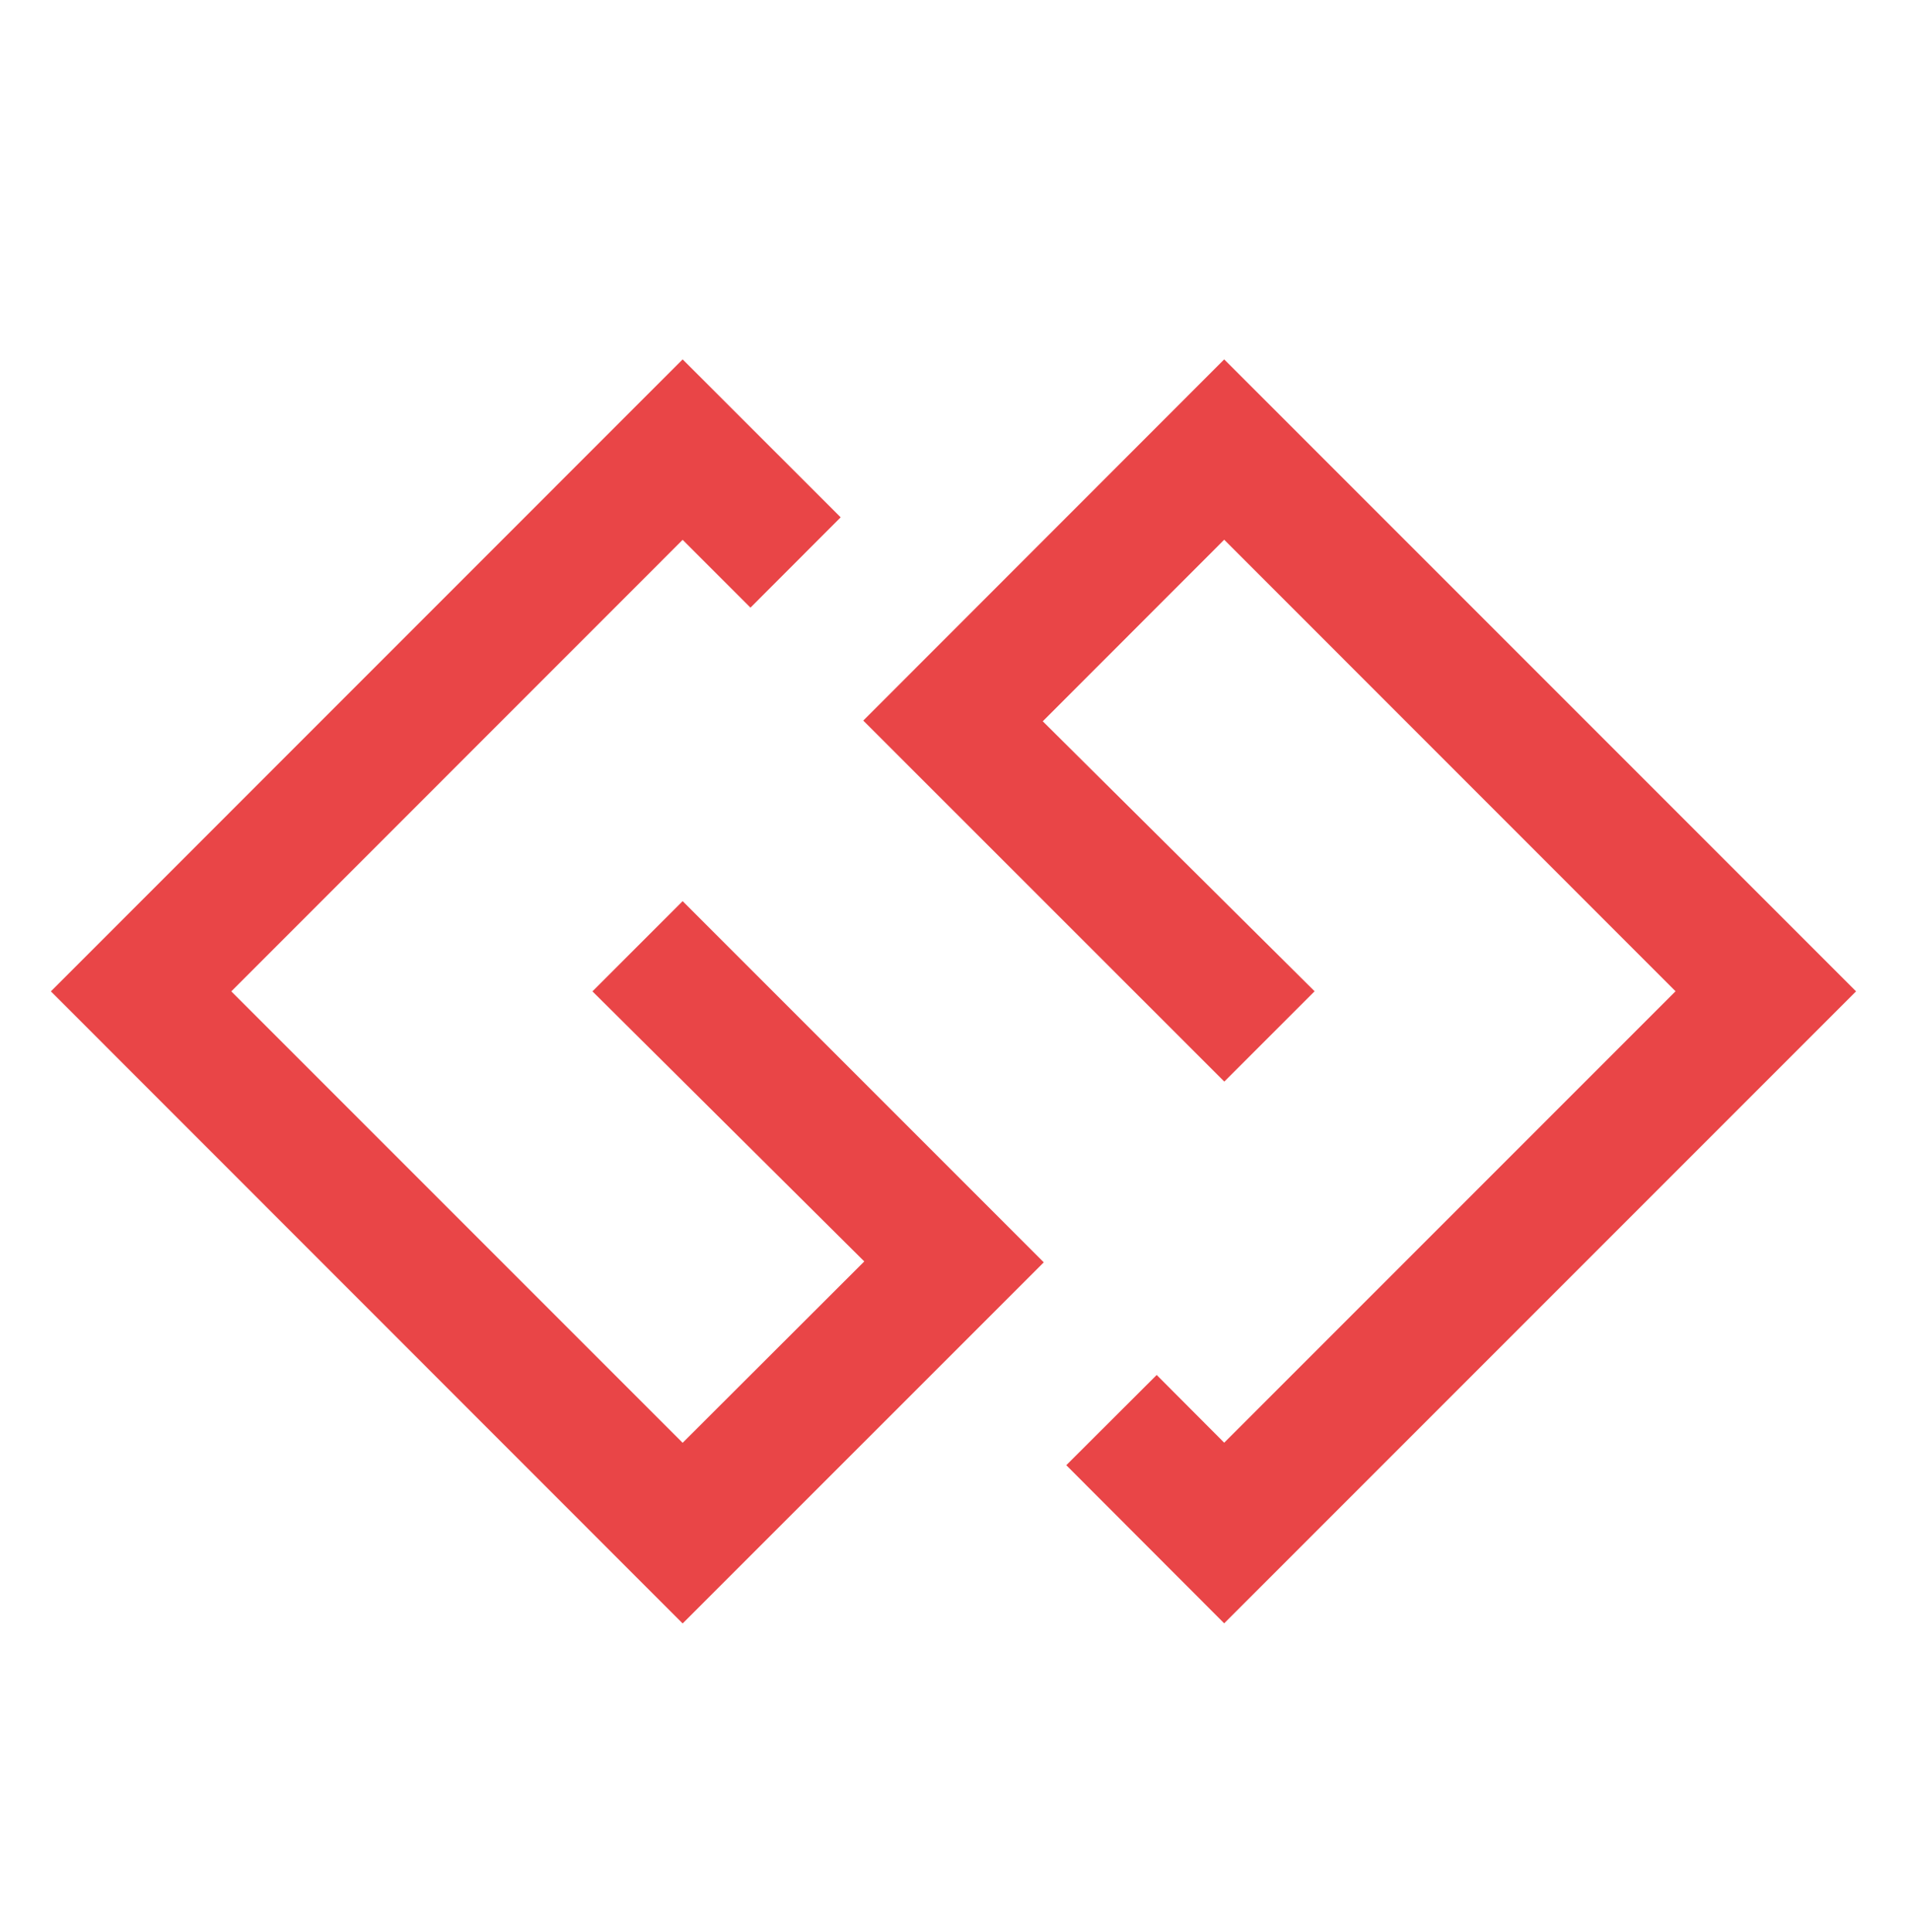 <?xml version="1.0" encoding="utf-8"?>
<!-- Generator: Adobe Illustrator 16.0.0, SVG Export Plug-In . SVG Version: 6.00 Build 0)  -->
<!DOCTYPE svg PUBLIC "-//W3C//DTD SVG 1.1//EN" "http://www.w3.org/Graphics/SVG/1.1/DTD/svg11.dtd">
<svg version="1.1" id="Ebene_1" xmlns="http://www.w3.org/2000/svg" xmlns:xlink="http://www.w3.org/1999/xlink" x="0px" y="0px"
	 width="18.854px" height="19.057px" viewBox="0 0 18.854 19.057" enable-background="new 0 0 18.854 19.057" xml:space="preserve">
<g>
	<path fill="#E94547" d="M6.735,8.889l3.563,3.563l-3.563,3.562L0.502,9.779l6.233-6.234l1.559,1.558l-0.89,0.891L6.735,5.325
		L2.282,9.779l4.453,4.453l1.792-1.789L5.845,9.779L6.735,8.889z M12.078,3.545l6.234,6.234l-6.234,6.234l-1.558-1.56l0.892-0.89
		l0.666,0.668l4.453-4.453l-4.453-4.454l-1.79,1.791l2.682,2.663l-0.891,0.891L8.517,7.108L12.078,3.545z"/>
</g>
</svg>
